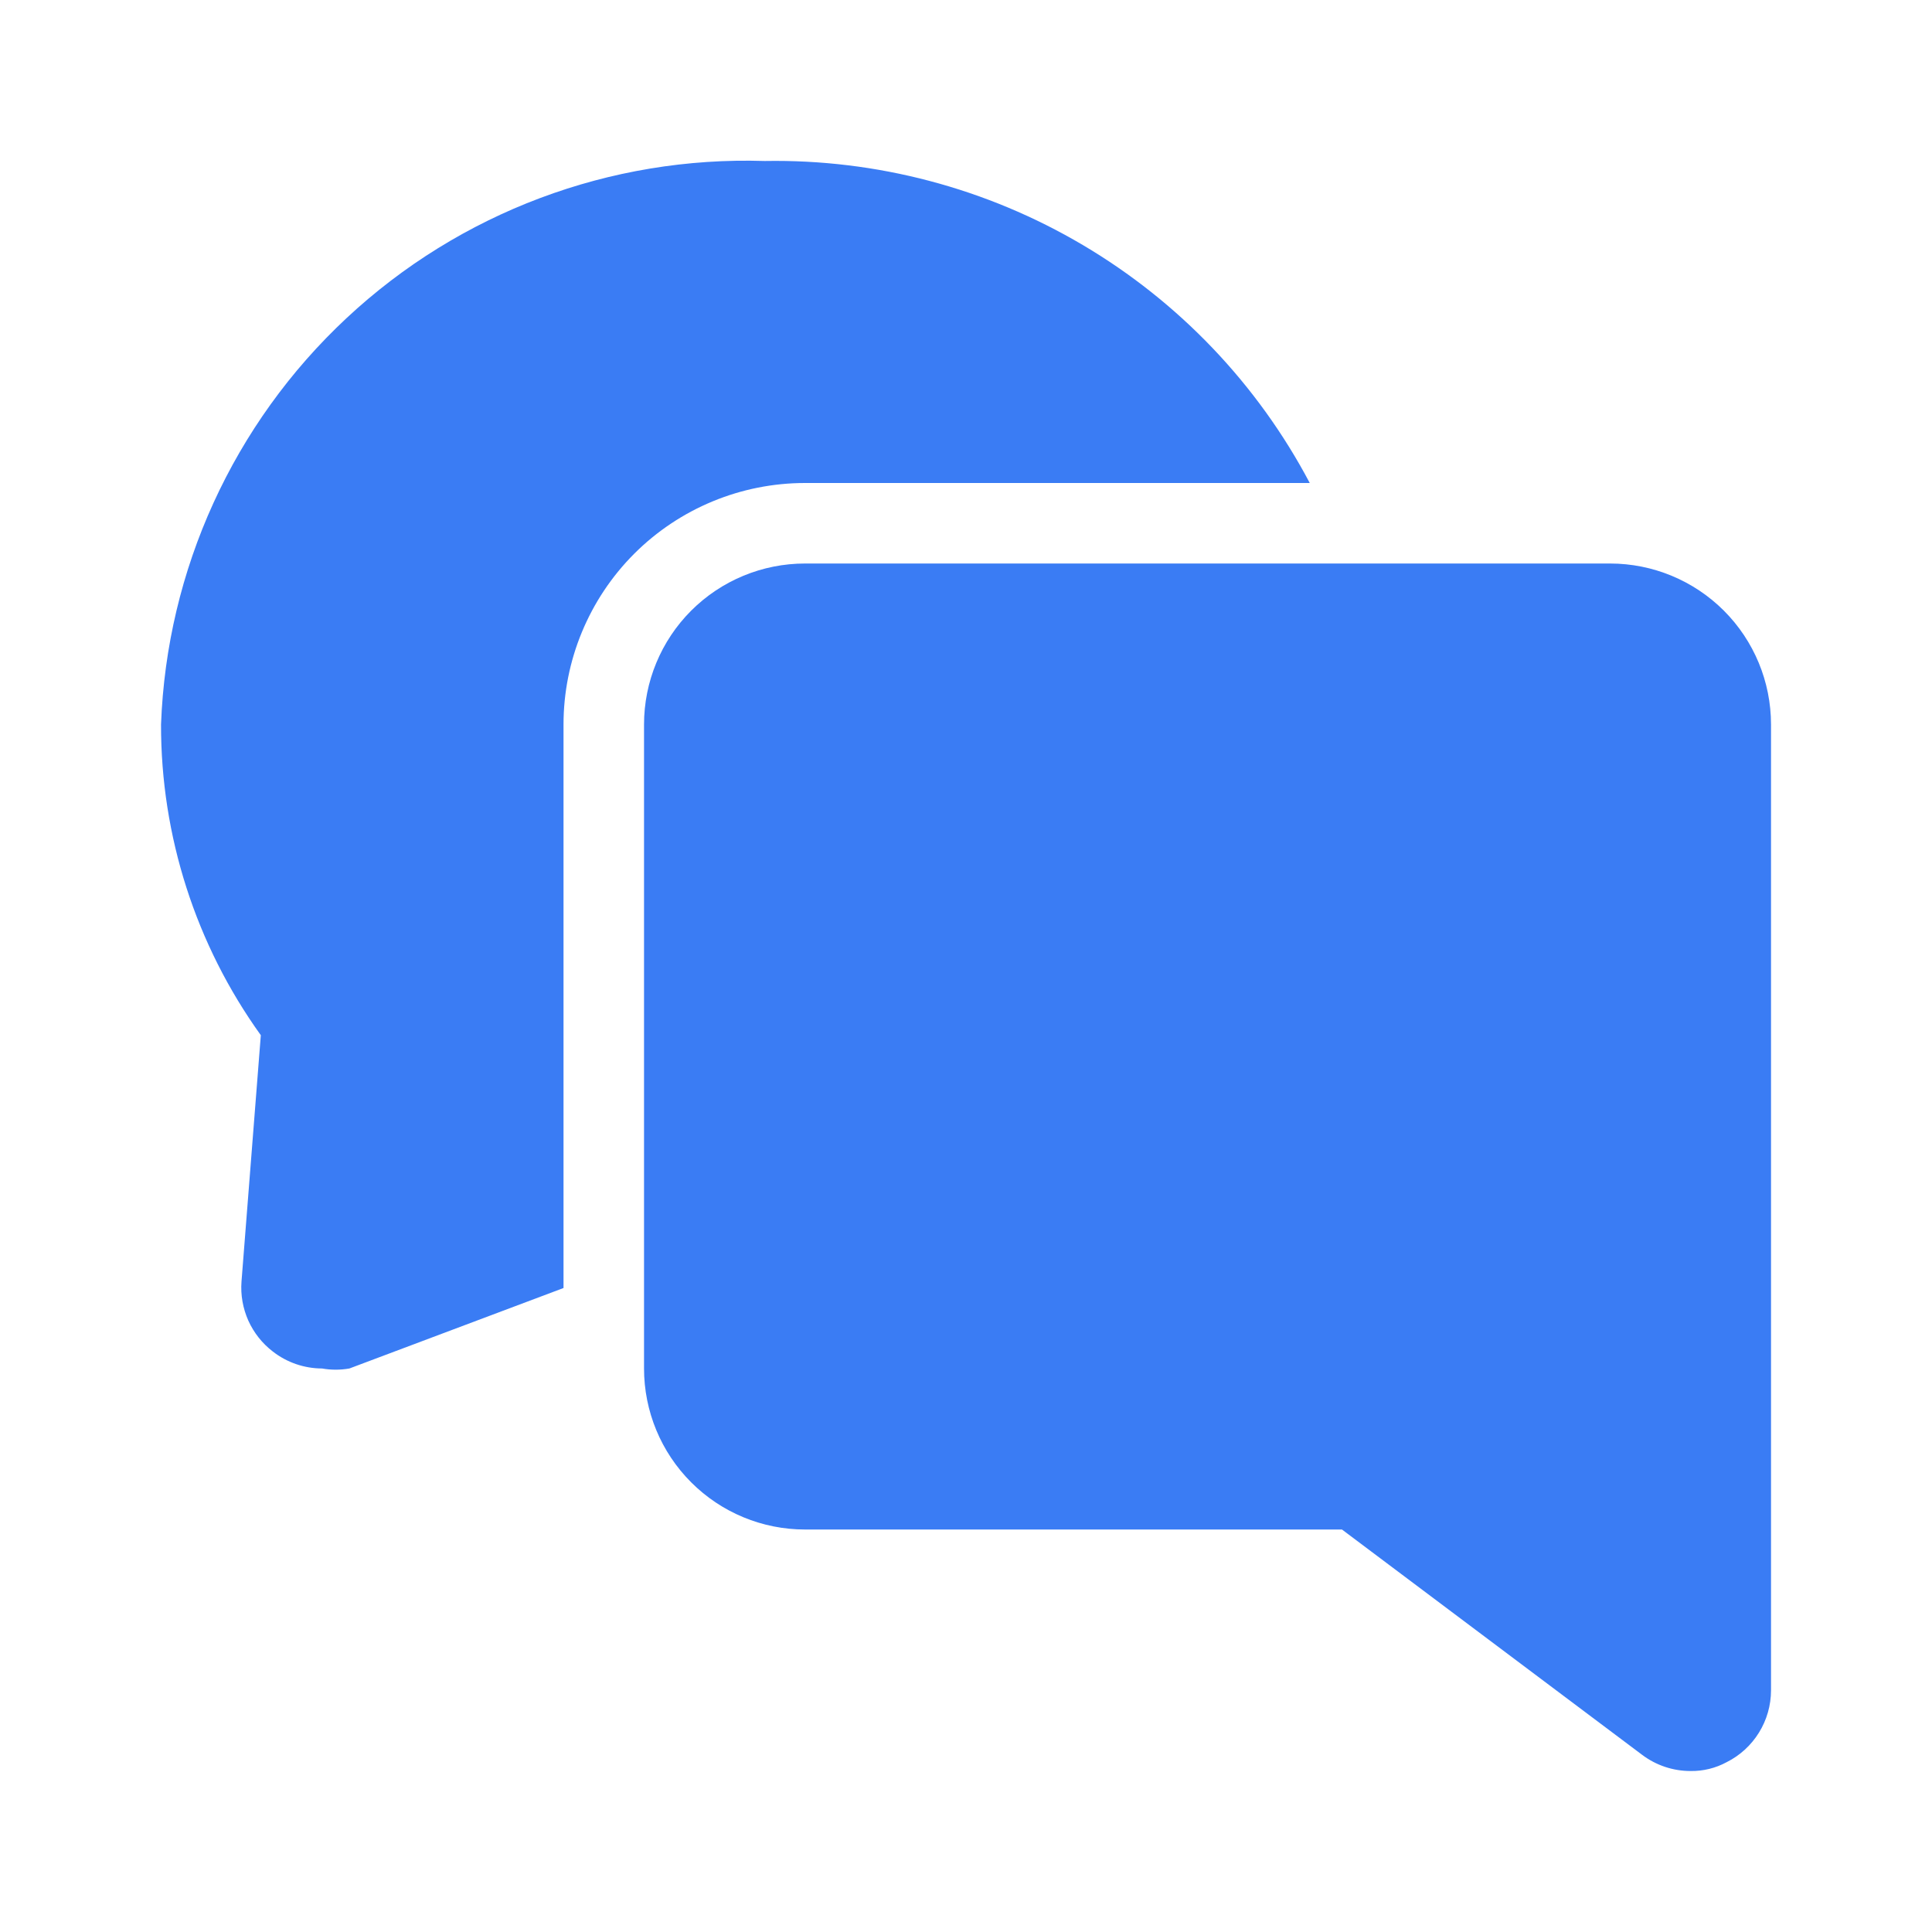 <svg xmlns="http://www.w3.org/2000/svg" width="40" height="40" viewBox="0 0 40 40" fill="none"><g id="talk"><path id="Vector" d="M36.667 15V35C36.666 35.308 36.58 35.609 36.418 35.871C36.256 36.133 36.025 36.345 35.75 36.483C35.52 36.608 35.262 36.671 35 36.667C34.639 36.667 34.289 36.55 34 36.333L27.784 31.667H16.667C15.783 31.667 14.935 31.316 14.31 30.69C13.685 30.065 13.334 29.218 13.334 28.333V15C13.334 14.116 13.685 13.268 14.31 12.643C14.935 12.018 15.783 11.667 16.667 11.667H33.334C34.218 11.667 35.065 12.018 35.691 12.643C36.316 13.268 36.667 14.116 36.667 15Z" fill="#3A7CF4"></path><path id="Vector_2" d="M27.117 10H16.667C15.341 10 14.069 10.527 13.131 11.464C12.194 12.402 11.667 13.674 11.667 15V26.667L7.234 28.333C7.046 28.366 6.854 28.366 6.667 28.333C6.299 28.332 5.941 28.209 5.65 27.983C5.43 27.815 5.255 27.594 5.141 27.341C5.028 27.087 4.979 26.81 5 26.533L5.4 21.433C4.053 19.559 3.33 17.308 3.334 15C3.451 11.798 4.832 8.772 7.175 6.586C9.517 4.399 12.631 3.23 15.834 3.333C18.147 3.293 20.426 3.895 22.417 5.072C24.409 6.249 26.036 7.954 27.117 10Z" fill="#3A7CF4"></path></g></svg>